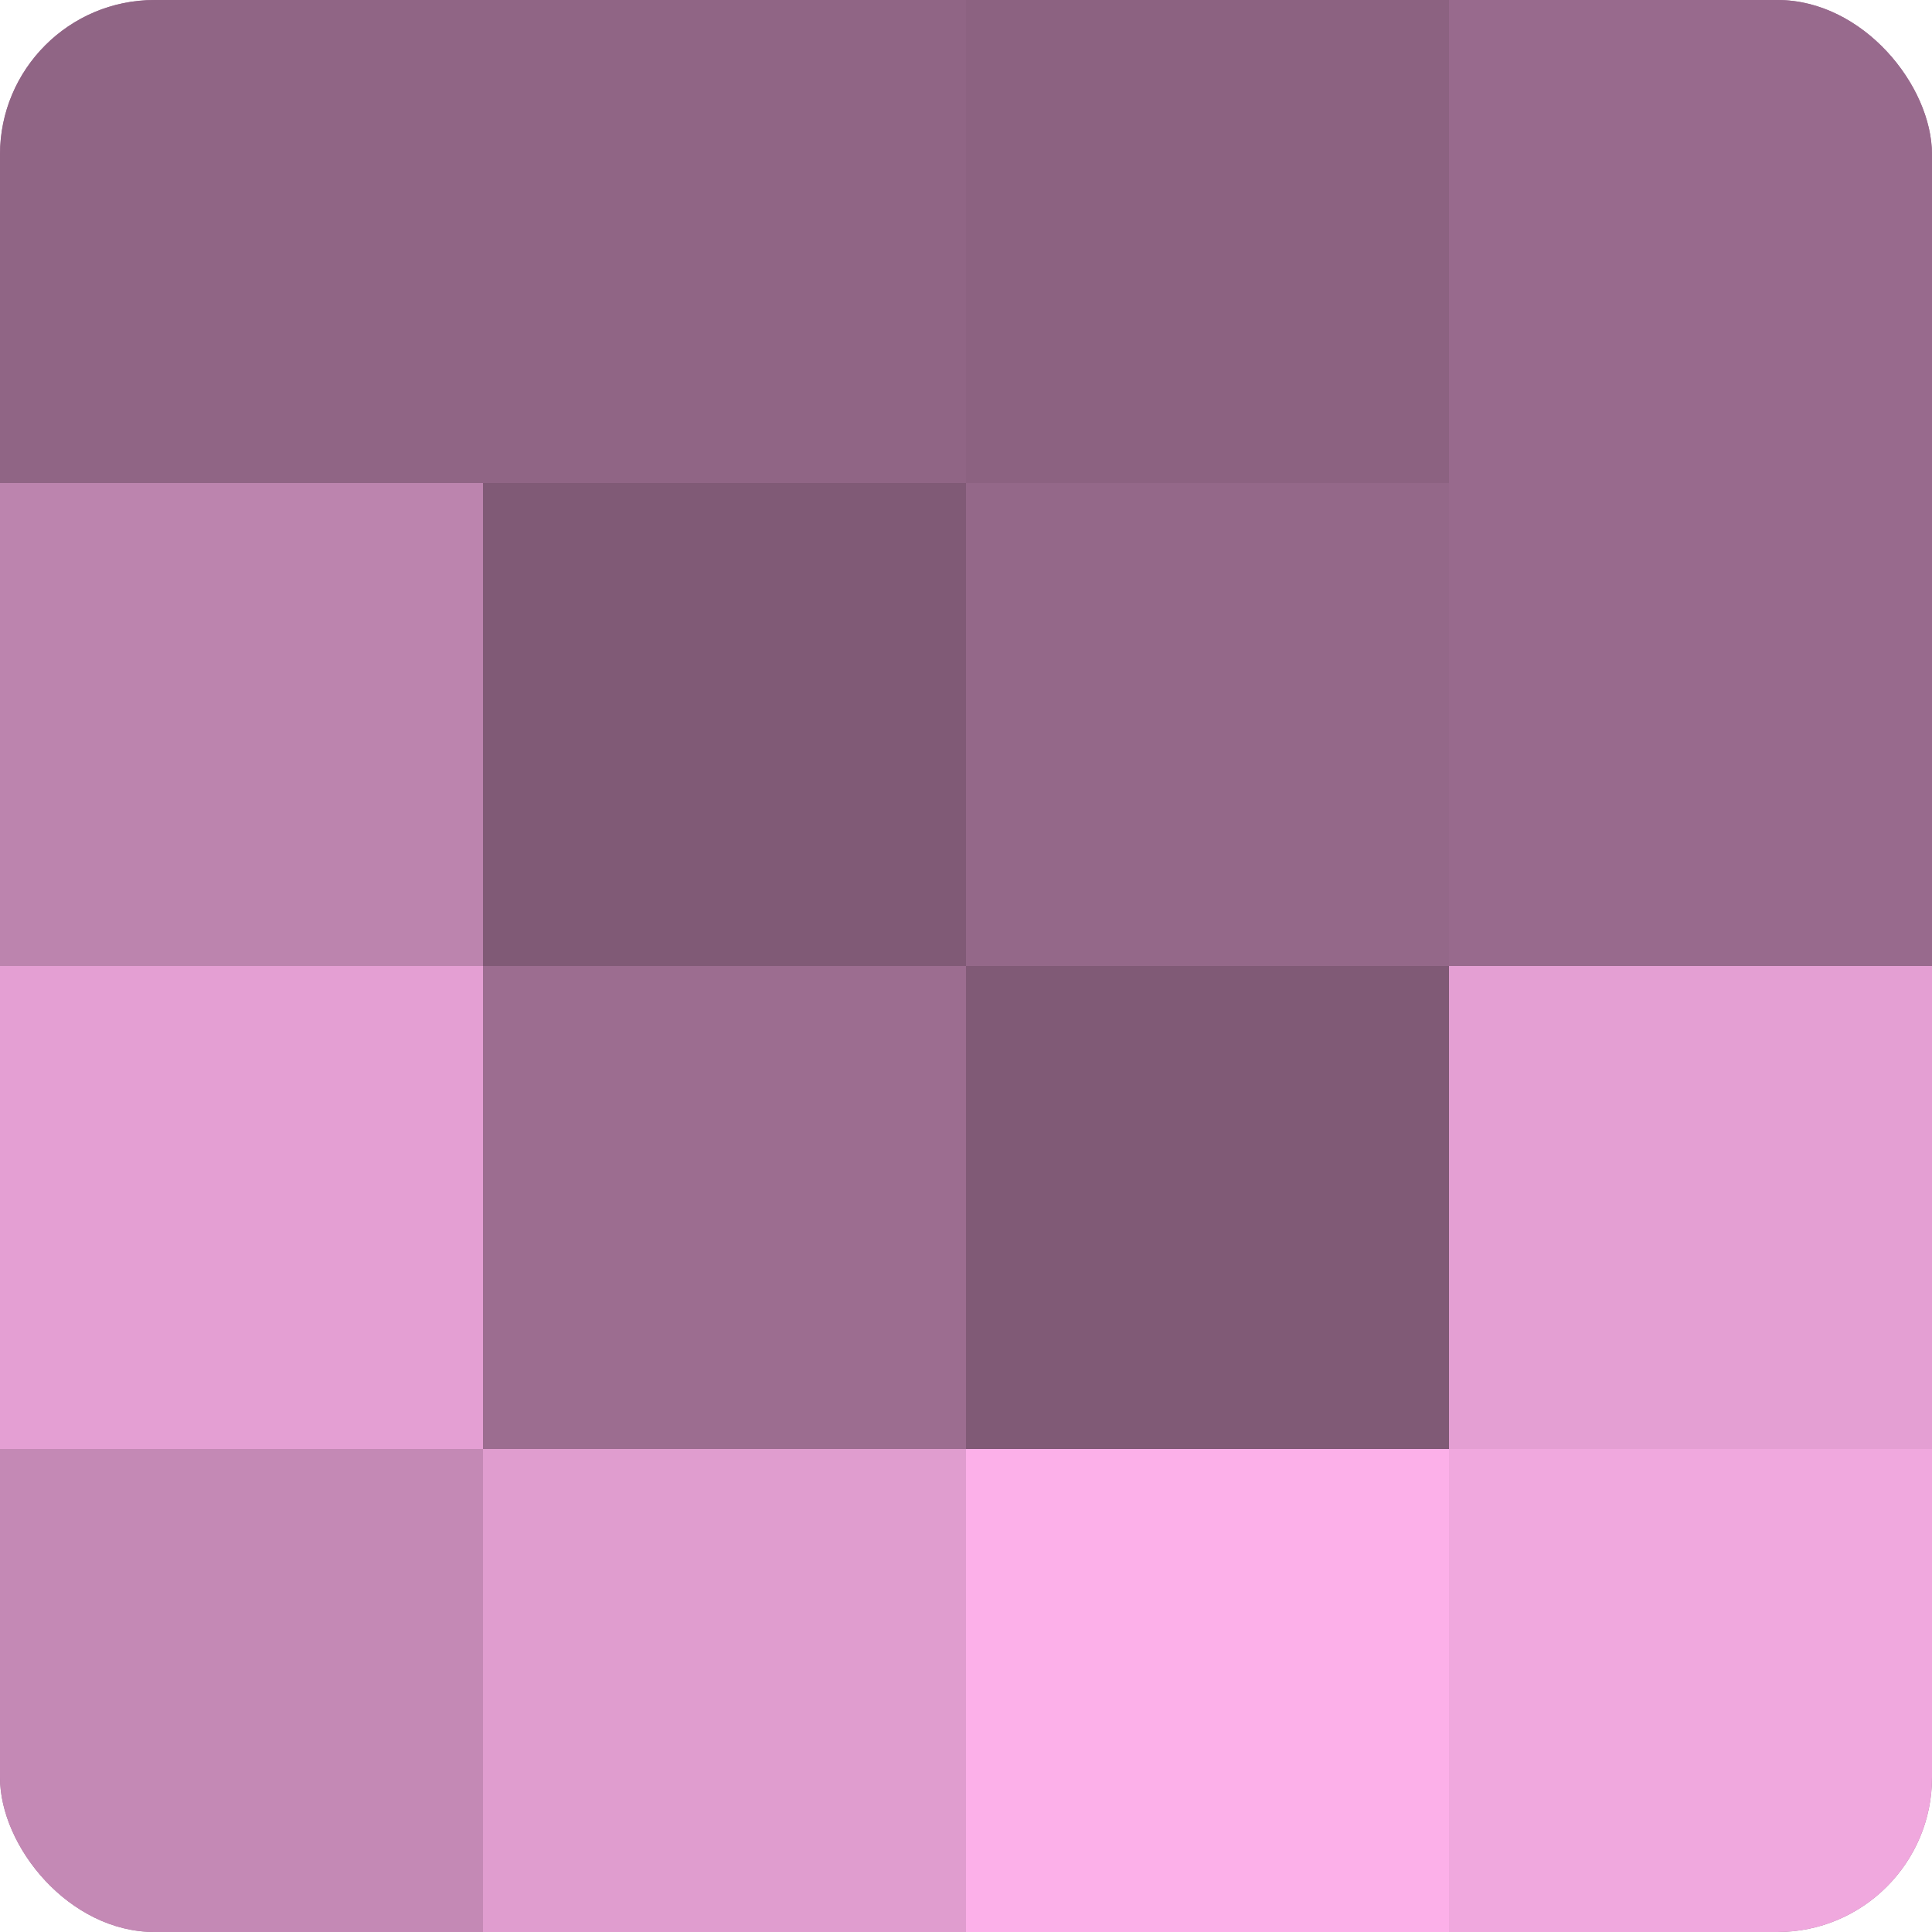 <?xml version="1.0" encoding="UTF-8"?>
<svg xmlns="http://www.w3.org/2000/svg" width="60" height="60" viewBox="0 0 100 100" preserveAspectRatio="xMidYMid meet"><defs><clipPath id="c" width="100" height="100"><rect width="100" height="100" rx="8" ry="8"/></clipPath></defs><g clip-path="url(#c)"><rect width="100" height="100" fill="#a07094"/><rect width="25" height="25" fill="#906585"/><rect y="25" width="25" height="25" fill="#bc84ae"/><rect y="50" width="25" height="25" fill="#e49fd3"/><rect y="75" width="25" height="25" fill="#c489b5"/><rect x="25" width="25" height="25" fill="#906585"/><rect x="25" y="25" width="25" height="25" fill="#805a76"/><rect x="25" y="50" width="25" height="25" fill="#9c6d90"/><rect x="25" y="75" width="25" height="25" fill="#e09dcf"/><rect x="50" width="25" height="25" fill="#8c6281"/><rect x="50" y="25" width="25" height="25" fill="#946889"/><rect x="50" y="50" width="25" height="25" fill="#805a76"/><rect x="50" y="75" width="25" height="25" fill="#fcb0e9"/><rect x="75" width="25" height="25" fill="#986a8d"/><rect x="75" y="25" width="25" height="25" fill="#986a8d"/><rect x="75" y="50" width="25" height="25" fill="#e49fd3"/><rect x="75" y="75" width="25" height="25" fill="#f0a8de"/></g></svg>
